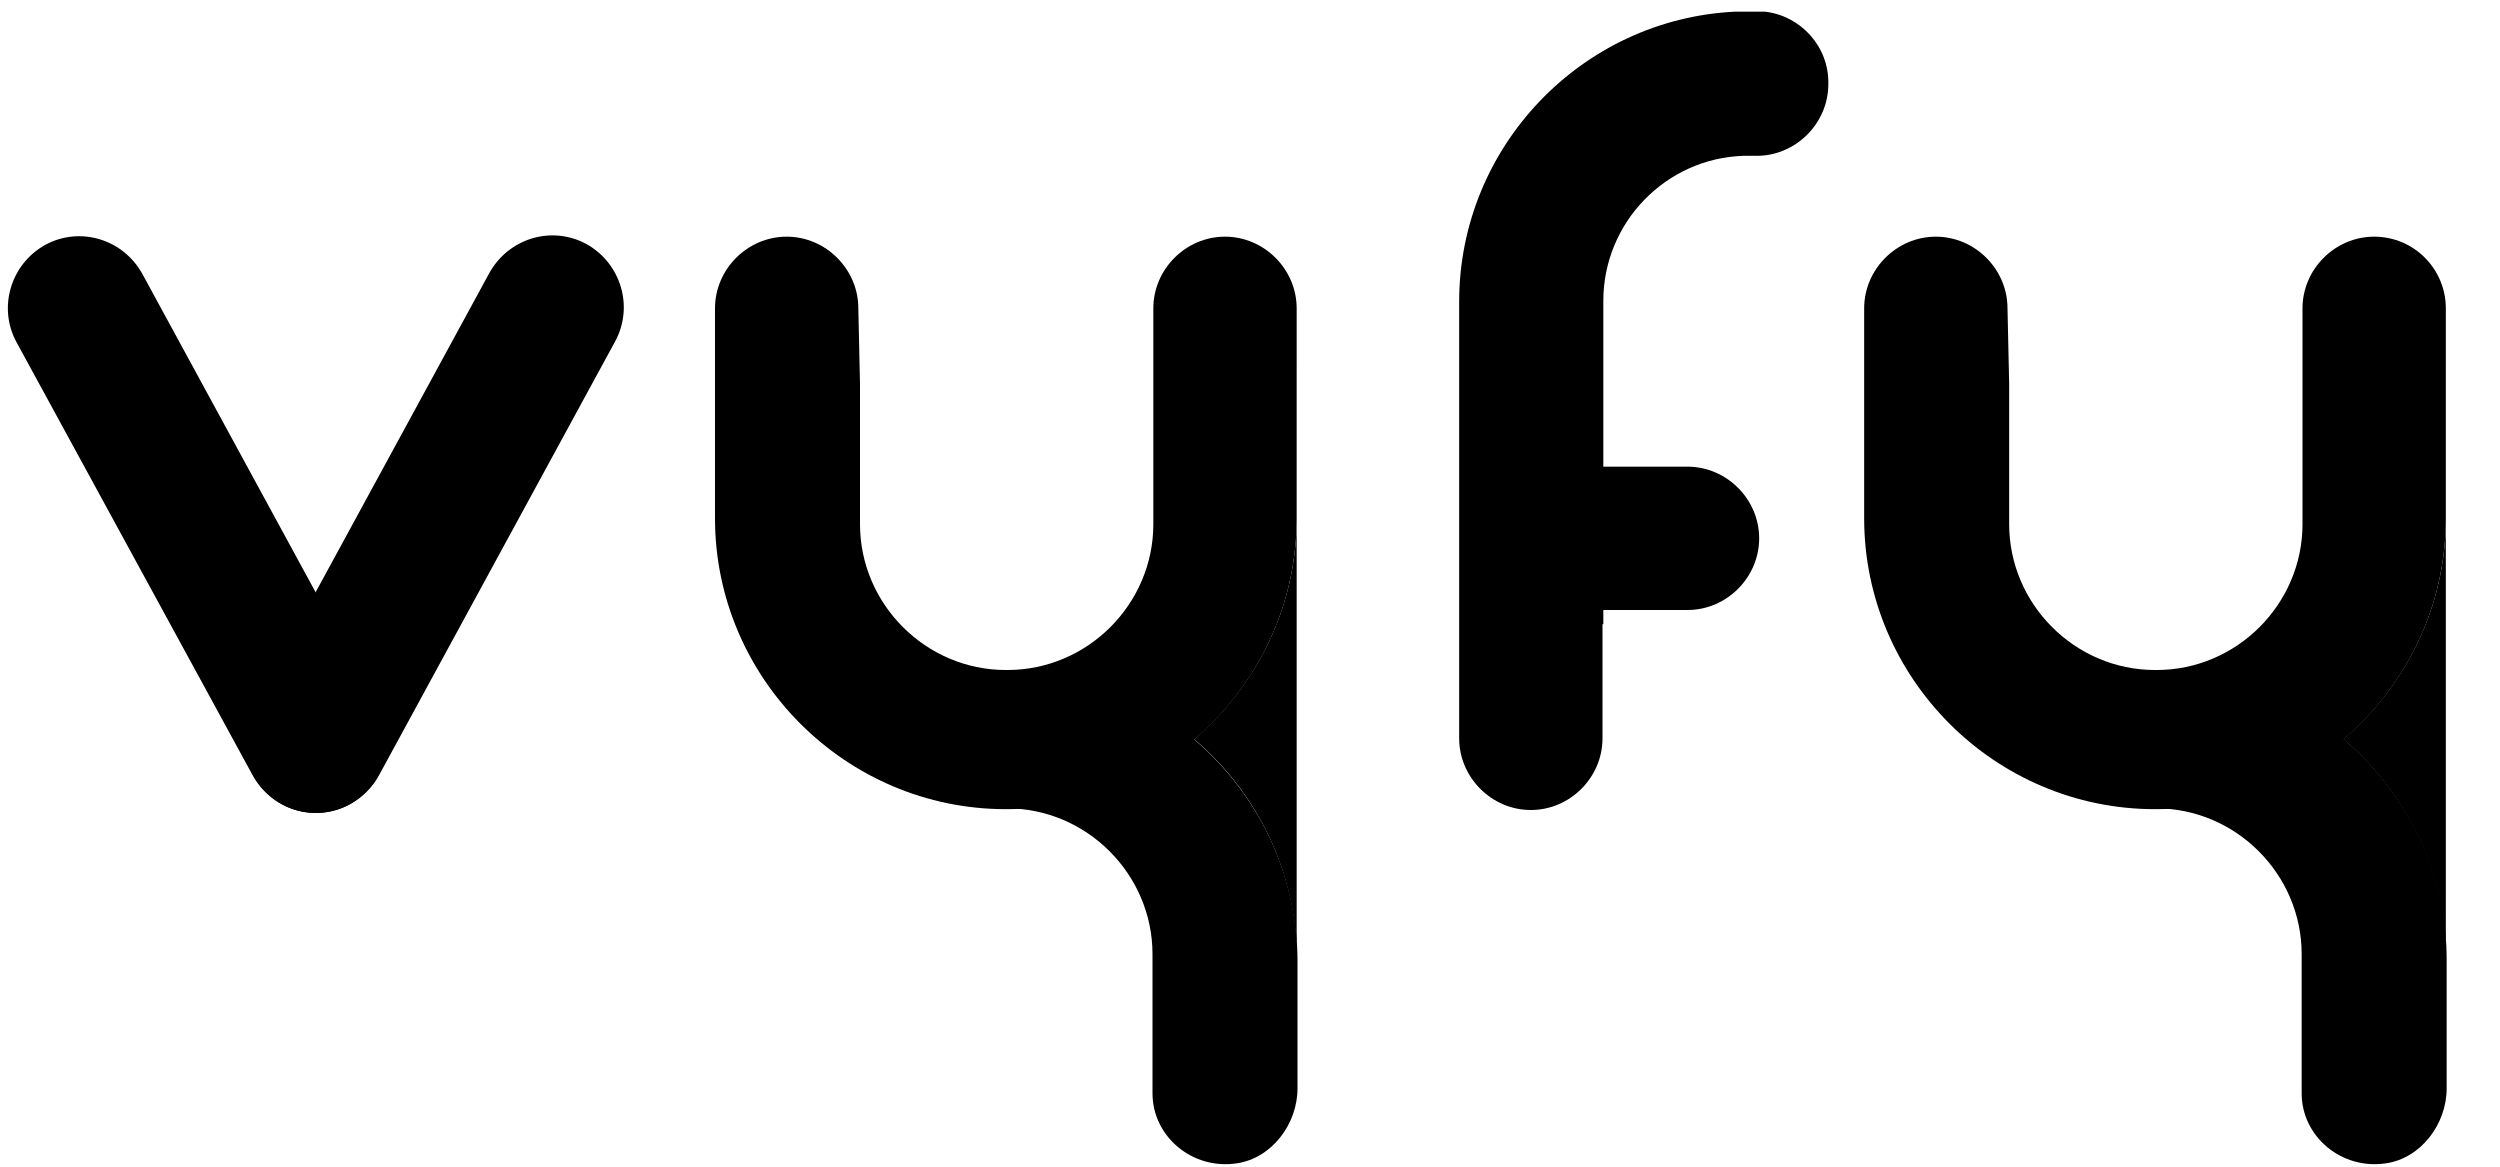 <svg xmlns="http://www.w3.org/2000/svg" xmlns:xlink="http://www.w3.org/1999/xlink" id="Layer_1" x="0px" y="0px" viewBox="0 0 300 140" style="enable-background:new 0 0 300 140;" xml:space="preserve"><g>	<g>		<path d="M211.8,1.4c-0.3,0-0.6,0-0.9,0H210h-0.9c-0.3,0-0.6,0-0.9,0c-18.4,0.9-33.1,16.2-33.1,34.8v45.5v6.9   c0,4.7,3.9,8.6,8.6,8.6s8.6-3.9,8.6-8.6V74.9l0.1,0V36.1c0-9.4,7.5-17.1,16.8-17.4h1.5h0.1c4.7,0,8.6-3.9,8.6-8.6   C219.5,5.6,216.1,1.9,211.8,1.4"></path>		<path d="M175.2,64.6L175.2,64.6c0-4.7,3.9-8.6,8.6-8.6h18.7c4.7,0,8.6,3.9,8.6,8.6c0,4.7-3.9,8.6-8.6,8.6h-18.7   C179.1,73.2,175.2,69.4,175.2,64.6"></path>		<path d="M42,96.5L42,96.5c-4.2,2.3-9.4,0.7-11.7-3.5L2,41.1c-2.3-4.2-0.7-9.4,3.4-11.7l0,0c4.2-2.3,9.4-0.7,11.7,3.5l28.3,52   C47.7,88.9,46.1,94.2,42,96.5"></path>		<path d="M33.8,96.5L33.8,96.5c4.2,2.3,9.4,0.7,11.7-3.5l28.3-52c2.3-4.2,0.7-9.4-3.4-11.7l0,0c-4.2-2.3-9.4-0.7-11.7,3.5l-28.3,52   C28.1,88.9,29.7,94.2,33.8,96.5"></path>		<path d="M284.9,28.4c-4.7,0-8.6,3.9-8.6,8.6v7.9v0.8v10.6c0,0,0,0,0,0v6.6c0,9.6-7.9,17.5-17.5,17.5h-0.2   c-9.6,0-17.5-7.9-17.5-17.5V46.1l-0.2-9.1c0-4.7-3.9-8.6-8.6-8.6c-4.7,0-8.6,3.9-8.6,8.6v9.7v15.5c0,19.2,15.7,34.9,34.9,34.9h0   c19.2,0,34.9-15.7,34.9-34.9V44.3V37C293.5,32.3,289.7,28.4,284.9,28.4"></path>		<path d="M258.7,80.4L258.7,80.4c-8.6,0-16.4,3.1-22.5,8.3c6.1,5.2,13.9,8.3,22.5,8.3h0l0,0c9.6,0,17.5,7.9,17.5,17.5v16.7   c0,5.2,4.8,9.2,10.1,8.4c4.2-0.6,7.3-4.7,7.3-9v-15.4C293.6,96.1,277.9,80.4,258.7,80.4"></path>		<path d="M281.2,88.7c7.2,6.1,11.9,15.1,12.3,25.2V84.9V62.2C293.5,72.8,288.7,82.3,281.2,88.7"></path>		<path d="M147,28.4c-4.7,0-8.6,3.9-8.6,8.6v7.9v0.8v10.6c0,0,0,0,0,0v6.6c0,9.6-7.9,17.5-17.5,17.5h-0.2c-9.6,0-17.5-7.9-17.5-17.5   V46.1l-0.2-9.1c0-4.7-3.9-8.6-8.6-8.6c-4.7,0-8.6,3.9-8.6,8.6v9.7v15.5c0,19.2,15.7,34.9,34.9,34.9h0c19.2,0,34.9-15.7,34.9-34.9   V44.3V37C155.6,32.3,151.7,28.4,147,28.4"></path>		<path d="M120.8,80.4L120.8,80.4c-8.6,0-16.4,3.1-22.5,8.3c6.1,5.2,13.9,8.3,22.5,8.3h0l0,0c9.6,0,17.5,7.9,17.5,17.5v16.7   c0,5.2,4.8,9.2,10.1,8.4c4.2-0.6,7.3-4.7,7.3-9v-15.4C155.6,96.1,139.9,80.4,120.8,80.4"></path>		<path d="M143.3,88.7c7.2,6.1,11.9,15.1,12.3,25.2V84.9V62.2C155.6,72.8,150.8,82.3,143.3,88.7"></path>	</g></g></svg>
